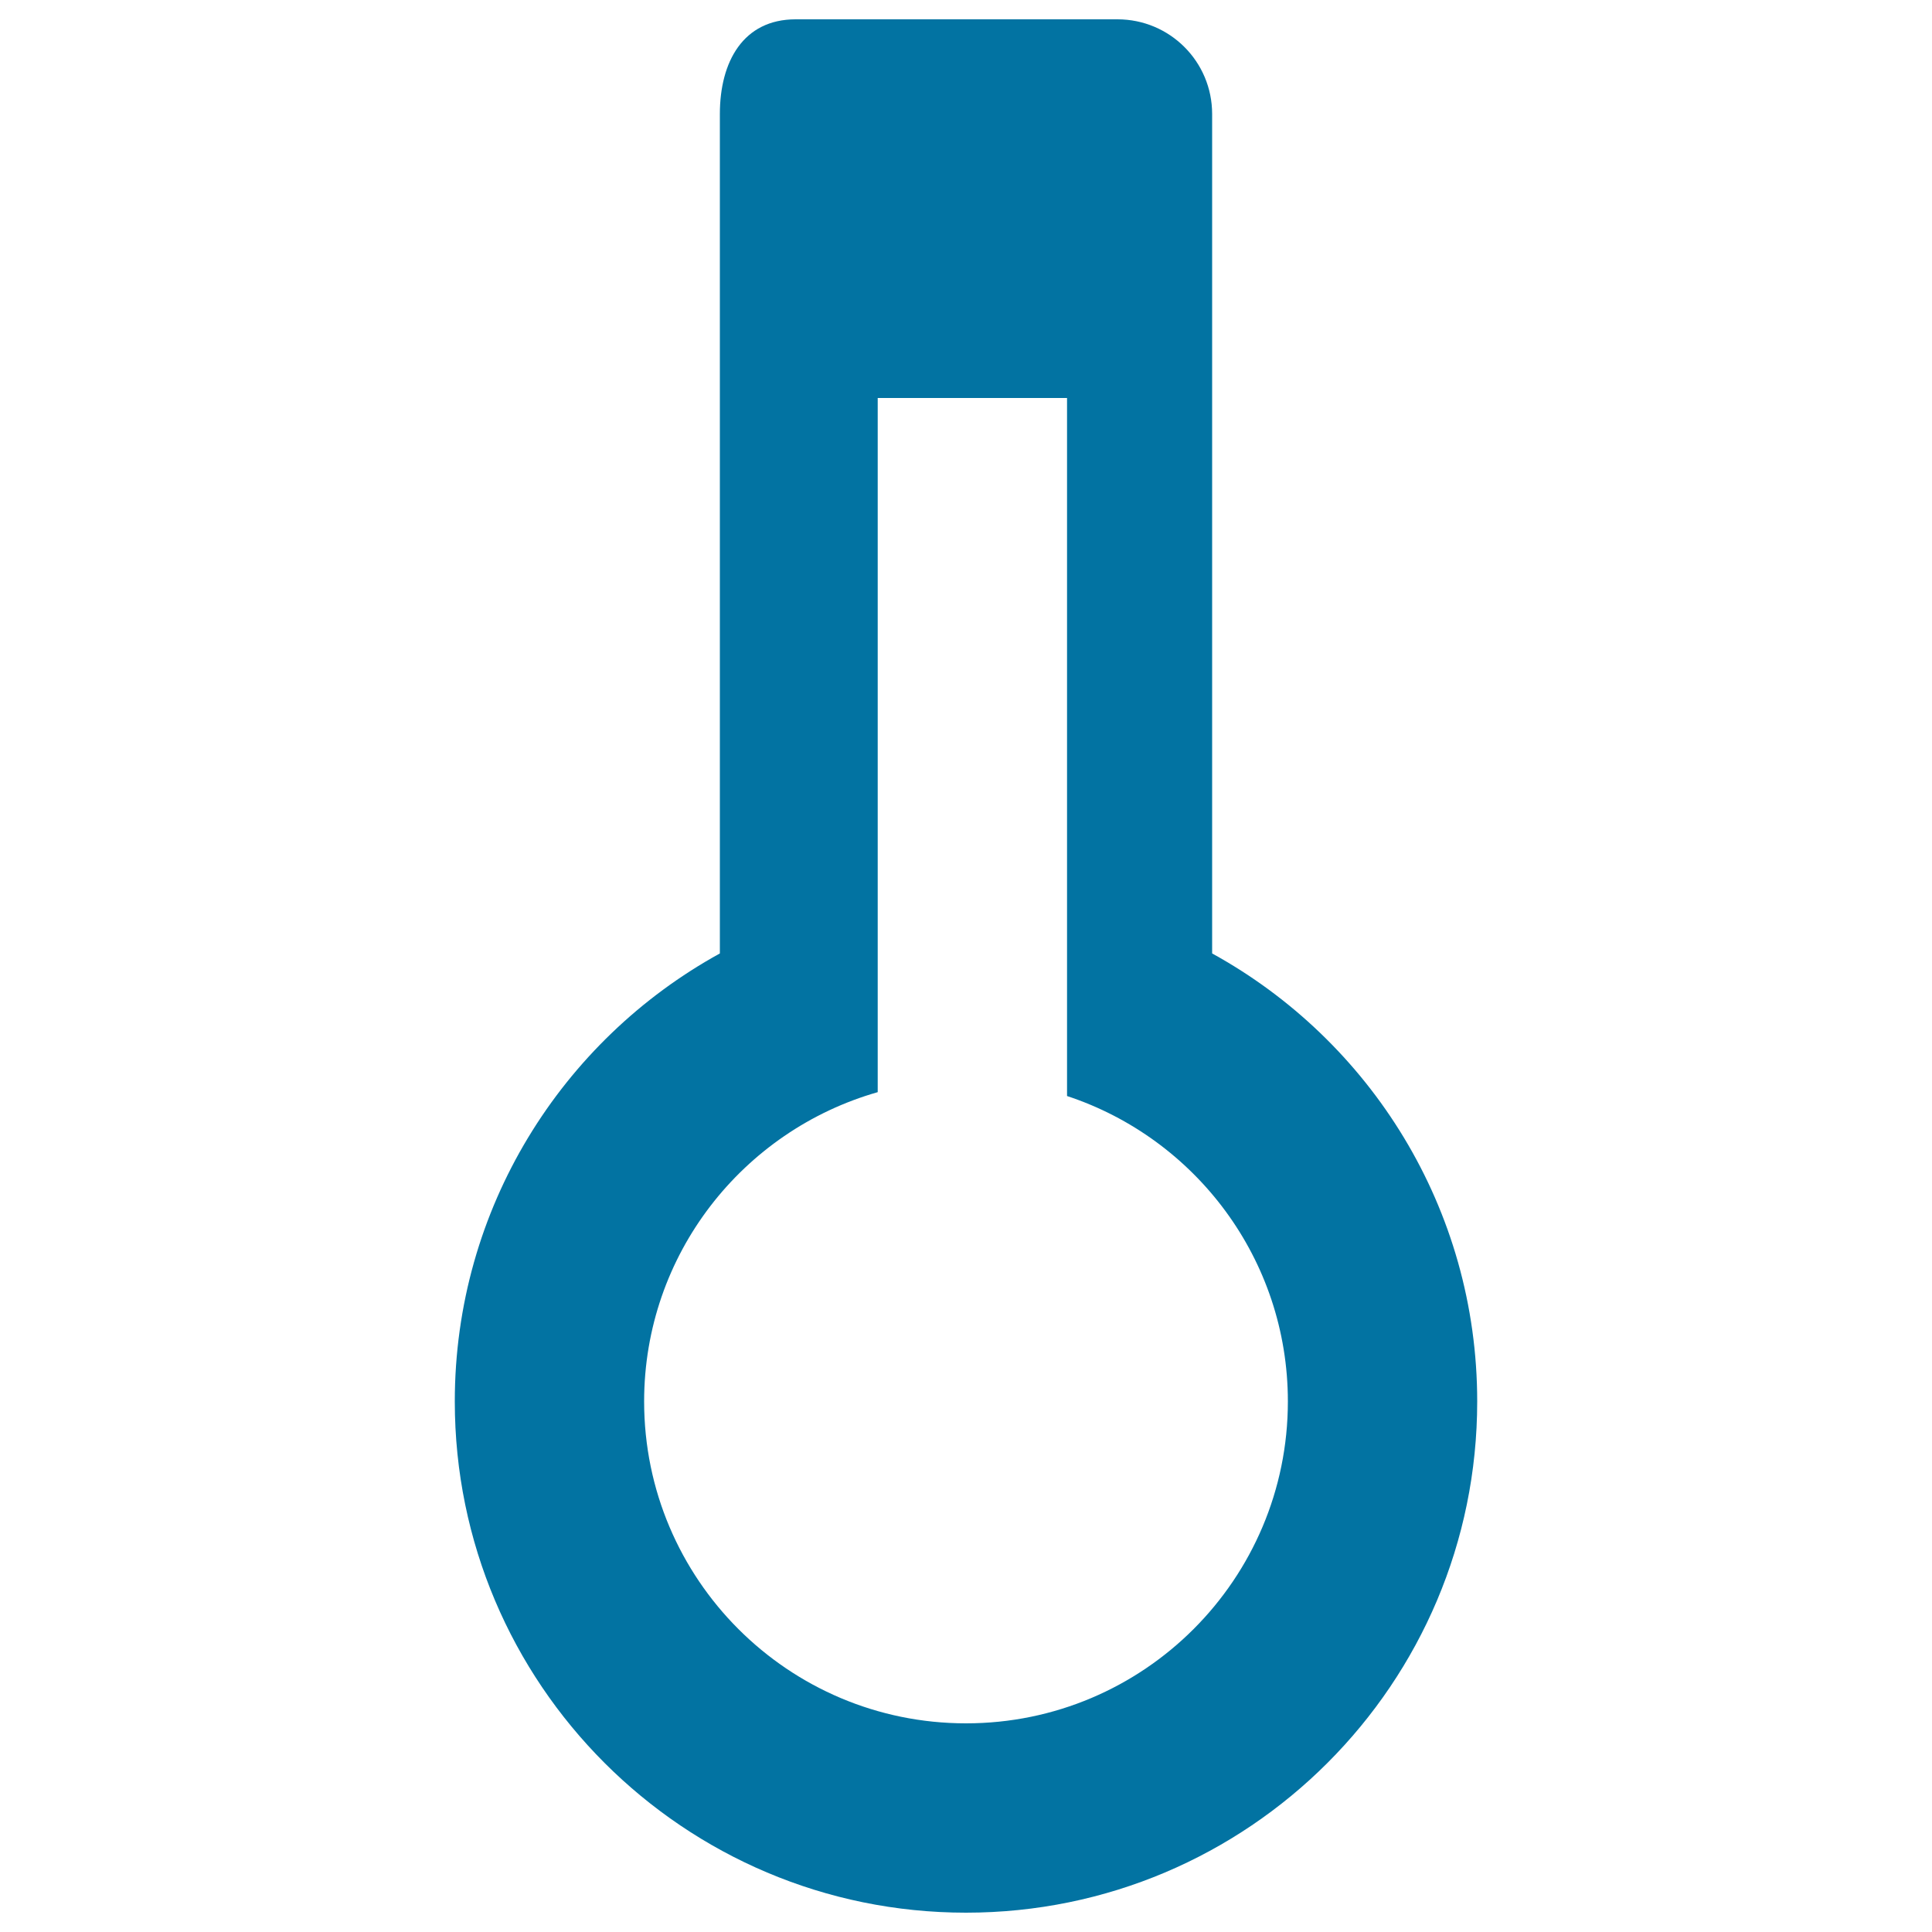 <svg xmlns="http://www.w3.org/2000/svg" viewBox="0 0 1000 1000" style="fill:#0273a2">
<title>Mercury Thermometer SVG icon</title>
<g><path d="M627.4,493.5V59c0-27.1-21.9-49-49-49H411.8c-27.1,0-39.2,21.9-39.2,49v434.5c-81.8,45-137.2,132-137.2,231.9C235.4,871.5,353.9,990,500,990c146.1,0,264.6-118.5,264.6-264.6C764.6,625.5,709.2,538.5,627.4,493.5z M500,892c-92,0-166.6-74.6-166.6-166.6c0-76.1,51.1-140.2,120.9-160.1V206h98v361.3c66.4,21.9,114.3,84.4,114.3,158.1C666.6,817.4,592,892,500,892z"/></g>
</svg>